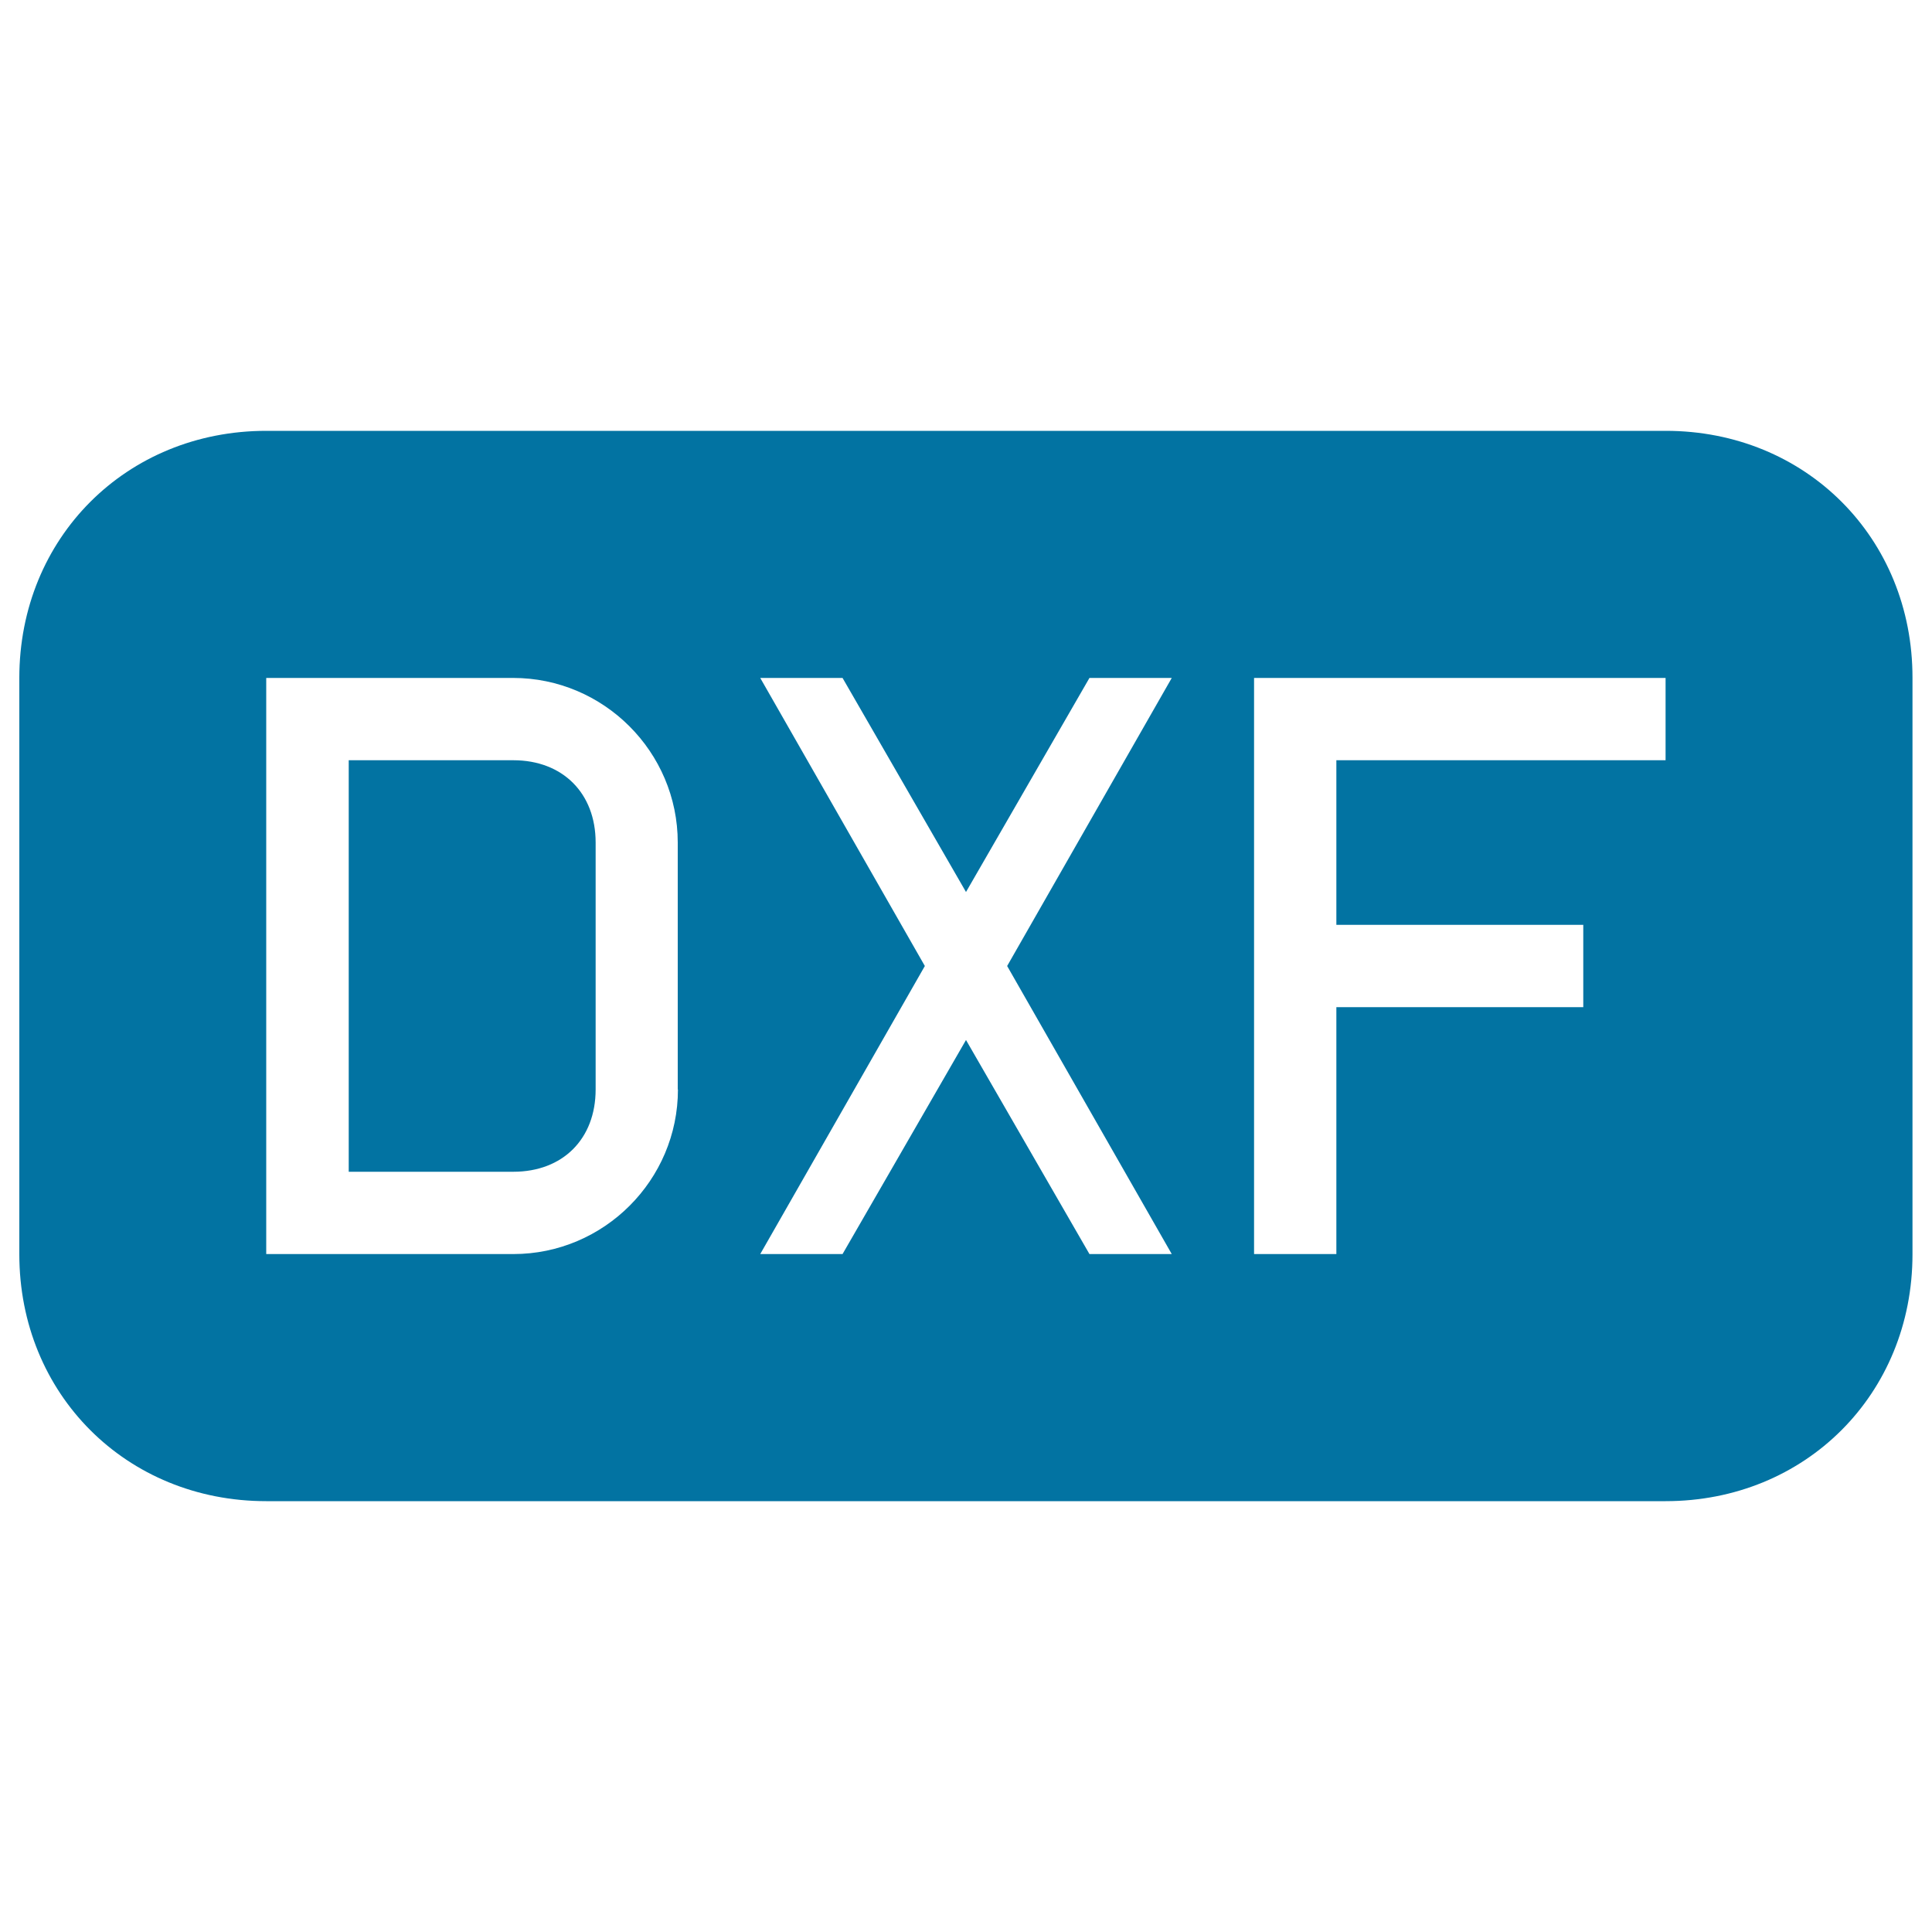 <svg xmlns="http://www.w3.org/2000/svg" viewBox="0 0 1000 1000" style="fill:#0273a2">
<title>Dxf File Black Rounded Rectangular Interface Symbol SVG icon</title>
<g><g><path d="M265.7,393.5h-85.2v213h85.2c25.6,0,42.6-17,42.6-42.6V436.1C308.3,410.5,291.2,393.5,265.7,393.5z"/><path d="M862.2,223H137.8C65.4,223,10,278.4,10,350.9v298.3C10,721.6,65.4,777,137.8,777h724.3c72.4,0,127.8-55.4,127.8-127.8V350.9C990,278.4,934.6,223,862.2,223z M350.9,563.9c0,46.9-38.3,85.2-85.2,85.2H137.8V350.9h127.8c46.9,0,85.2,38.3,85.2,85.2V563.9z M606.5,649.1h-42.6L500,538.3l-63.9,110.8h-42.6L478.7,500l-85.2-149.1h42.6L500,461.7l63.9-110.8h42.6L521.3,500L606.5,649.1z M862.2,393.5H691.7v85.2h127.8v42.6H691.7v127.8h-42.6V350.9h213V393.5z"/></g></g>
</svg>